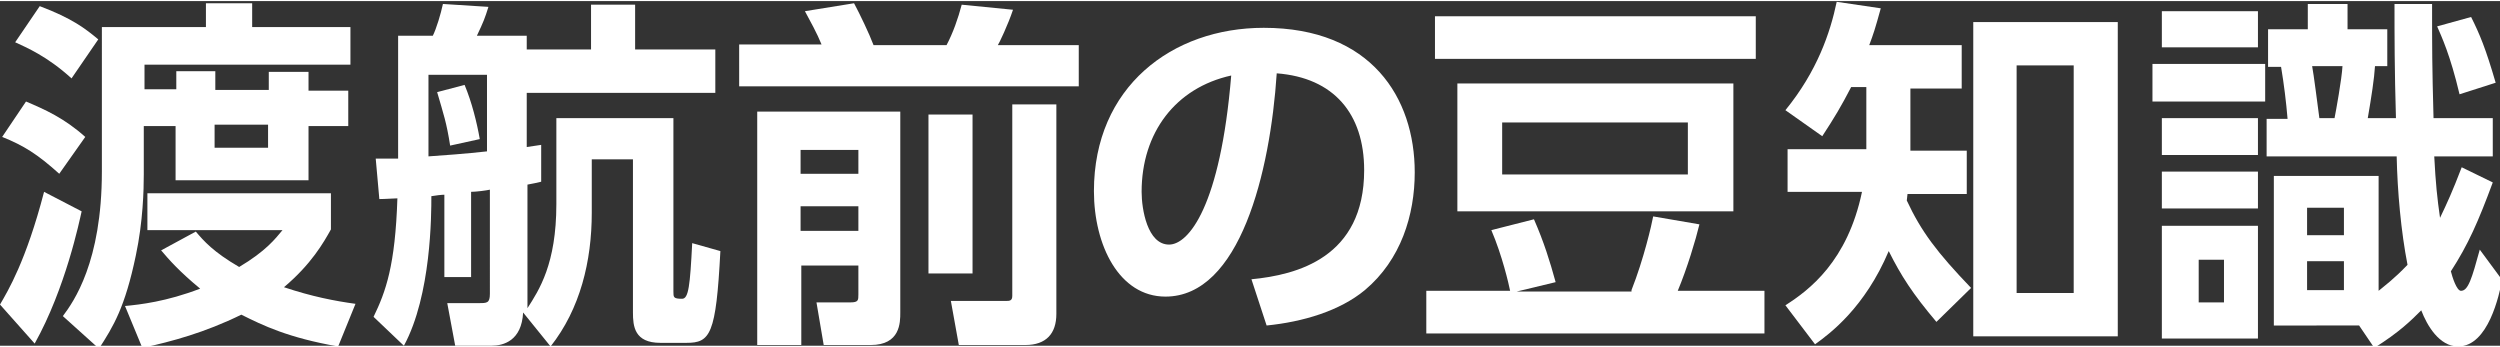 <svg xmlns="http://www.w3.org/2000/svg" width="346" height="48" viewBox="0 0 346 47.7"><rect x="0" y="0" width="346" height="47.7" fill="#333333" stroke="none"/><style>.a{fill:#FFF;}</style><path d="M0 42c1.1-1.9 3.6-6 6.1-15.6l5.2 2.7C11 30.4 9.1 39.7 4.8 47.4L0 42zM8.2 23.9c-3-2.7-4.9-3.9-7.9-5.1l3.3-4.9c2.6 1.1 5.3 2.3 8.2 4.9L8.2 23.9zM9.9 10.7C6.5 7.6 3.6 6.4 2.1 5.7l3.4-5c4.5 1.7 6.3 3.1 8.1 4.6L9.9 10.7zM14 3.6h14.5V0.3h6.4v3.3h13.6v5.2H20v3.4h4.4v-2.5h5.4v2.6h7.4v-2.5h5.5v2.6h5.5v4.9h-5.5v7.5H24.3v-7.5h-4.4v6.7c0 2.1-0.1 6.5-1.1 11.2 -1.5 7.2-3.1 9.8-5.1 12.9l-5-4.5c1.5-2 5.4-7.5 5.4-20V3.6zM27.1 31.9c1.1 1.3 2.4 2.8 6 4.9 3.7-2.2 5-3.9 6-5.1H20.4v-5.1h25.4v5c-1 1.8-2.7 4.8-6.5 8 3.9 1.3 7 1.9 9.9 2.3l-2.4 5.9c-6.9-1.2-10.4-2.9-13.4-4.4 -5.1 2.5-9.6 3.7-13.7 4.6l-2.4-5.8c2.1-0.2 5.7-0.6 10.4-2.4 -2.9-2.4-4.3-4-5.4-5.3L27.1 31.9zM29.7 20.3h7.4v-3.2h-7.4V20.3z" class="a"/><path d="M76.1 16.2h17.1v24c0 0.8 0 1 1.2 1 0.9 0 1.1-1.8 1.4-7.7l3.9 1.1c-0.6 11.6-1.4 12.7-4.7 12.7h-3.6c-3.6 0-3.8-2.3-3.8-4.2V21.9h-5.7v7.4c0 6.7-1.6 13.3-5.7 18.5l-3.8-4.7c-0.2 3.9-2.7 4.6-4.4 4.6h-5l-1.1-5.9h4.4c1.1 0 1.5 0 1.5-1.3V26.1c-0.4 0.1-1.9 0.3-2.6 0.3v11.8h-3.7v-11.4c-0.4 0-1.2 0.1-1.8 0.2 0 2.5 0 13.7-3.8 20.7l-4.2-4c1.7-3.5 3-7.1 3.3-16.4 -0.4 0-1.7 0.1-2.5 0.1l-0.5-5.6c0.6 0 2.4 0 3.1 0V4.8h4.8c0.5-1 1.1-3 1.4-4.4l6.3 0.4c-0.5 1.6-0.7 2.1-1.6 4h6.9v15.4l2-0.3v5.1c-0.4 0.1-1.3 0.3-1.9 0.4v17.1c1.6-2.5 4-6.1 4-14.4V16.2zM59.2 21.5c1.6-0.1 5.6-0.4 8.2-0.7V10.2h-8.1V21.5zM62.3 20c-0.5-3.2-0.9-4.3-1.8-7.4l3.8-1c1 2.4 1.7 5.2 2.1 7.5L62.3 20zM87.9 0.5v6.2h11.1v6H72.9V6.7h8.9v-6.2H87.9z" class="a"/><path d="M102 6h11.7c-0.6-1.5-1.6-3.3-2.3-4.6l6.8-1.1c0.8 1.5 2.1 4.2 2.7 5.8h10.1c0.9-1.7 1.6-3.7 2.1-5.6l7.1 0.7c-0.7 2.1-1.9 4.6-2.1 4.9h11.2v5.7h-47V6zM104.7 15.3h19.9v27.8c0 1.4 0 4.5-4.1 4.5h-6.5l-1-5.9h4.7c1.1 0 1.1-0.3 1.1-1.1v-4h-7.9v11h-6.1V15.3zM110.8 20.5v3.4h8v-3.3H110.8zM110.8 28.4v3.4h8v-3.4H110.8zM128.5 15.7h6.1v22h-6.1V15.7zM139.9 14.3h6.3v29c0 2.7-1.4 4.3-4.3 4.3h-9.2l-1.1-6.1h7.6c0.5 0 0.9 0 0.9-0.7V14.3z" class="a"/><path d="M173.2 38.5c6.3-0.6 15.6-3 15.6-15.1 0-7.8-4.2-12.8-12.1-13.4 -0.9 13.7-5.1 30.9-15.4 30.9 -6.4 0-9.9-7.1-9.9-14.6 0-14.4 10.8-22.6 23.5-22.6 14.9 0 20.9 9.7 20.9 20 0 5.9-1.9 12.1-6.9 16.3 -3.5 2.9-8.6 4.4-13.6 4.9L173.2 38.5zM158 26.4c0 2.4 0.8 7.3 3.8 7.3 2.7 0 7.1-5.3 8.6-23.4C162.7 12 158 18.2 158 26.4z" class="a"/><path d="M225.8 40c1.7-4.3 2.8-9.1 3-10.2l6.4 1.1c-0.5 2.1-1.7 6.1-3 9.2h12v5.9H197.4v-5.9h11.6c-0.2-1-1.1-4.9-2.6-8.4l5.9-1.5c1.4 3.2 2.2 5.8 3 8.7l-5.4 1.3H225.8zM242.9 8H198.6V2.1h44.4V8zM239.9 29.1H201.7V11.4h38.2V29.1zM233.6 16.8H207.9v7.2h25.7V16.8z" class="a"/><path d="M268 44.4c-3.3-3.9-4.9-6.4-6.6-9.8 -3.3 7.8-8.1 11.4-10.2 12.9l-4.1-5.4c3.3-2.1 8.6-6.1 10.6-15.7h-10.3v-5.9h10.9v-8.6h-2.1c-1.4 2.7-2.3 4.2-4 6.8l-5.1-3.6c4.4-5.4 6.2-10.7 7.1-15l6.1 0.9c-0.8 2.9-1 3.5-1.6 5.1h12.8v6h-7.1v8.6h7.8v6h-8.2c0 0.2-0.1 0.7-0.1 0.9 2 4.3 4.2 7.2 8.9 12.1L268 44.4zM293.1 46.4h-20V2.9h20V46.4zM287 8.9h-7.9v31.5h7.9V8.9z" class="a"/><path d="M313.5 8.7v5.2h-15.6v-5.2H313.5zM312.5 1.4V6.4h-13.3V1.4H312.5zM312.5 16.2v5.1h-13.3v-5.1H312.5zM312.5 23.6v5.1h-13.3v-5.1H312.5zM312.5 31.1v15.6h-13.3V31.1H312.5zM307.7 35.8h-3.4v5.9h3.5V35.8zM336.6 0.4c0 6.4 0 8.3 0.2 15.8h8.2v5.3h-8.1c0.2 3.8 0.4 5.7 0.8 8.5 1-2.1 1.7-3.6 3-7l4.3 2.1c-2 5.4-3.4 8.6-5.8 12.3 0.2 0.8 0.8 2.7 1.4 2.7 1 0 1.5-1.7 2.6-5.7l3.1 4.2c-0.4 2-1.9 9.2-6.1 9.2 -2.6 0-4.3-2.9-5.1-5 -1.4 1.4-3 3-6.5 5.2l-2.1-3.1H314.7V24.2h14.5v15.9c0.7-0.6 2.1-1.6 4-3.6 -0.9-4.6-1.4-10.2-1.5-15H313.7v-5.2h2.9c-0.2-2.4-0.5-4.8-0.9-7.2h-1.8V3.9h5.5V0.4h5.5V3.9h5.5v5.1h-1.7c-0.1 1.7-0.5 4.3-1 7.2h3.9c-0.2-6.7-0.2-11.4-0.2-15.8H336.6zM324.4 28.6h-5.1v3.8h5.1V28.6zM324.4 36h-5.1v4h5.1V36zM323.1 16.2c0.2-1 1-5.4 1.1-7.2h-4.2c0.2 1 0.8 5.7 1 7.2H323.1zM340.4 12.9c-1.3-5.5-2.5-8-3.1-9.4l4.7-1.3c1.2 2.4 2 4.3 3.4 9.1L340.4 12.9z" class="a"/></svg>